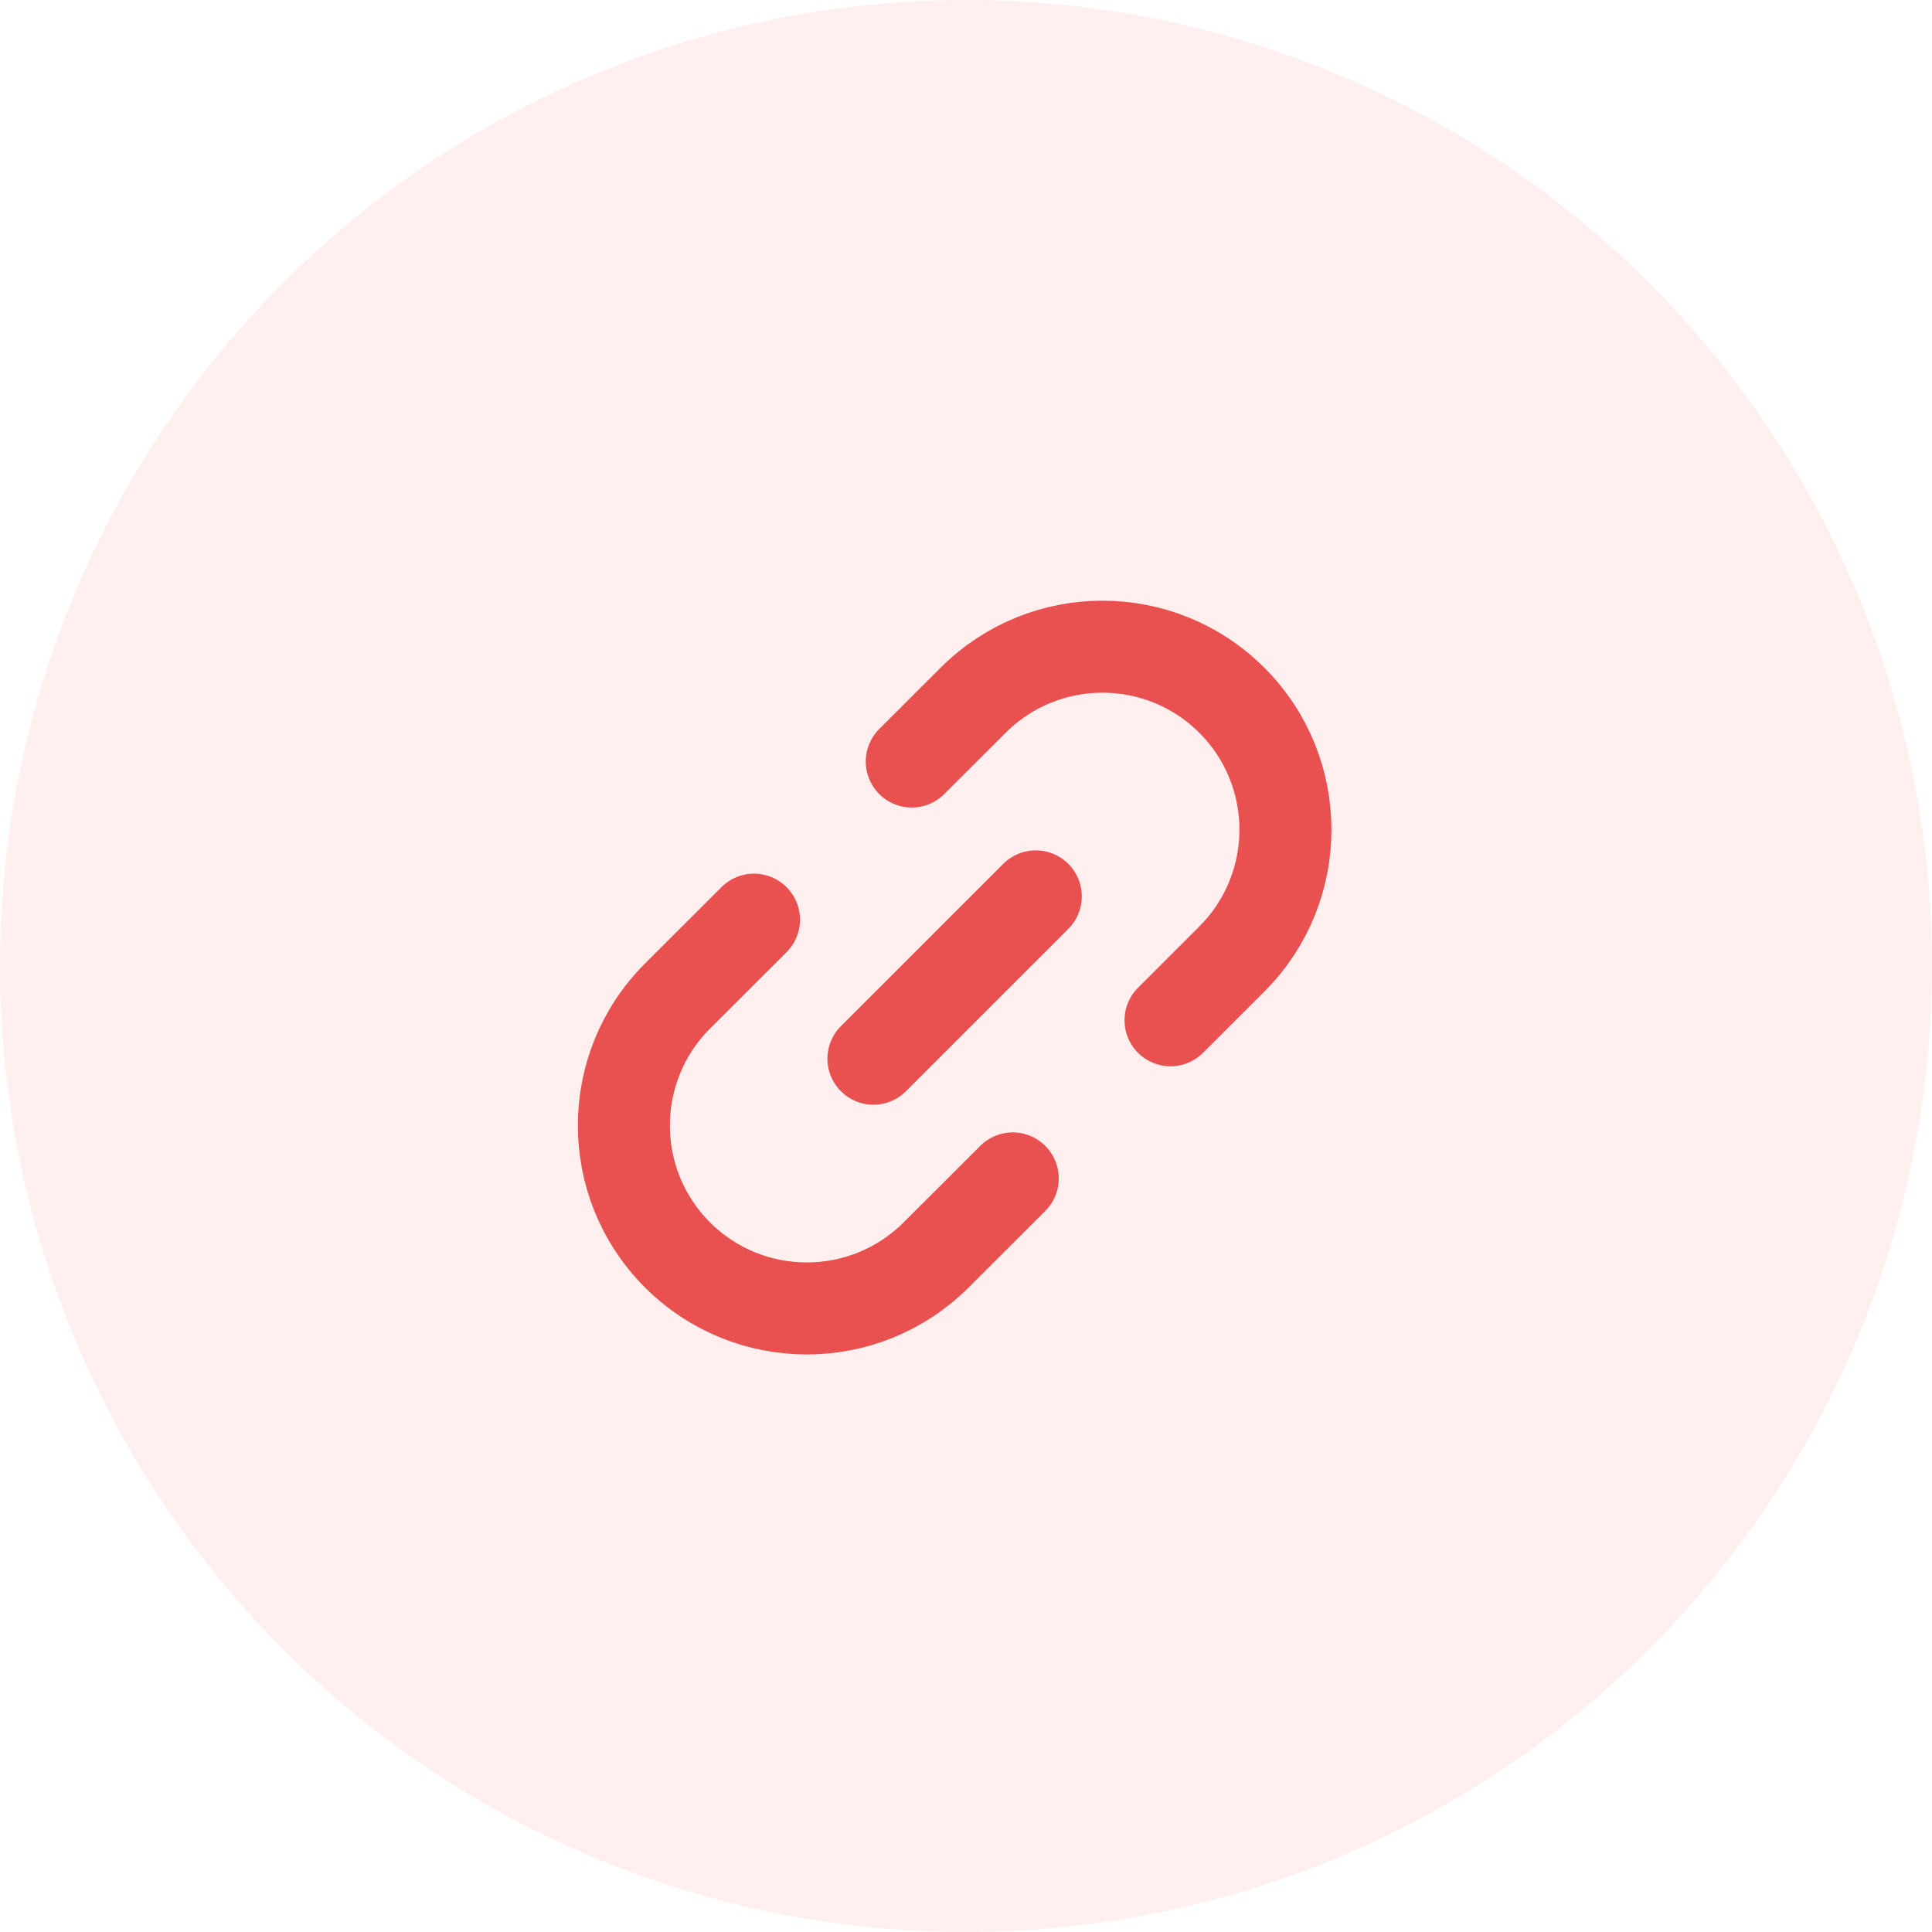 <?xml version="1.0" encoding="UTF-8"?>
<svg xmlns="http://www.w3.org/2000/svg" width="56" height="56" viewBox="0 0 56 56" fill="none">
  <circle opacity="0.5" cx="28" cy="28" r="28" fill="#FFE0E0"></circle>
  <g clip-path="url(#clip0_1422_5310)">
    <path d="M33.928 29.573L35.703 27.8C37.777 25.729 37.778 22.37 35.706 20.298V20.298C33.636 18.228 30.28 18.227 28.209 20.295L26.428 22.073" stroke="#E85150" stroke-width="2.667" stroke-linecap="round"></path>
    <path d="M21.855 26.657L19.639 28.87C17.566 30.941 17.564 34.301 19.636 36.373V36.373C21.706 38.443 25.062 38.444 27.134 36.375L29.355 34.157" stroke="#E85150" stroke-width="2.667" stroke-linecap="round"></path>
    <path d="M30.023 25.982L25.317 30.687" stroke="#E85150" stroke-width="2.667" stroke-linecap="round"></path>
  </g>
  <defs>
    <clipPath id="clip0_1422_5310">
      <rect width="24" height="24" fill="white" transform="translate(16 16)"></rect>
    </clipPath>
  </defs>
</svg>
